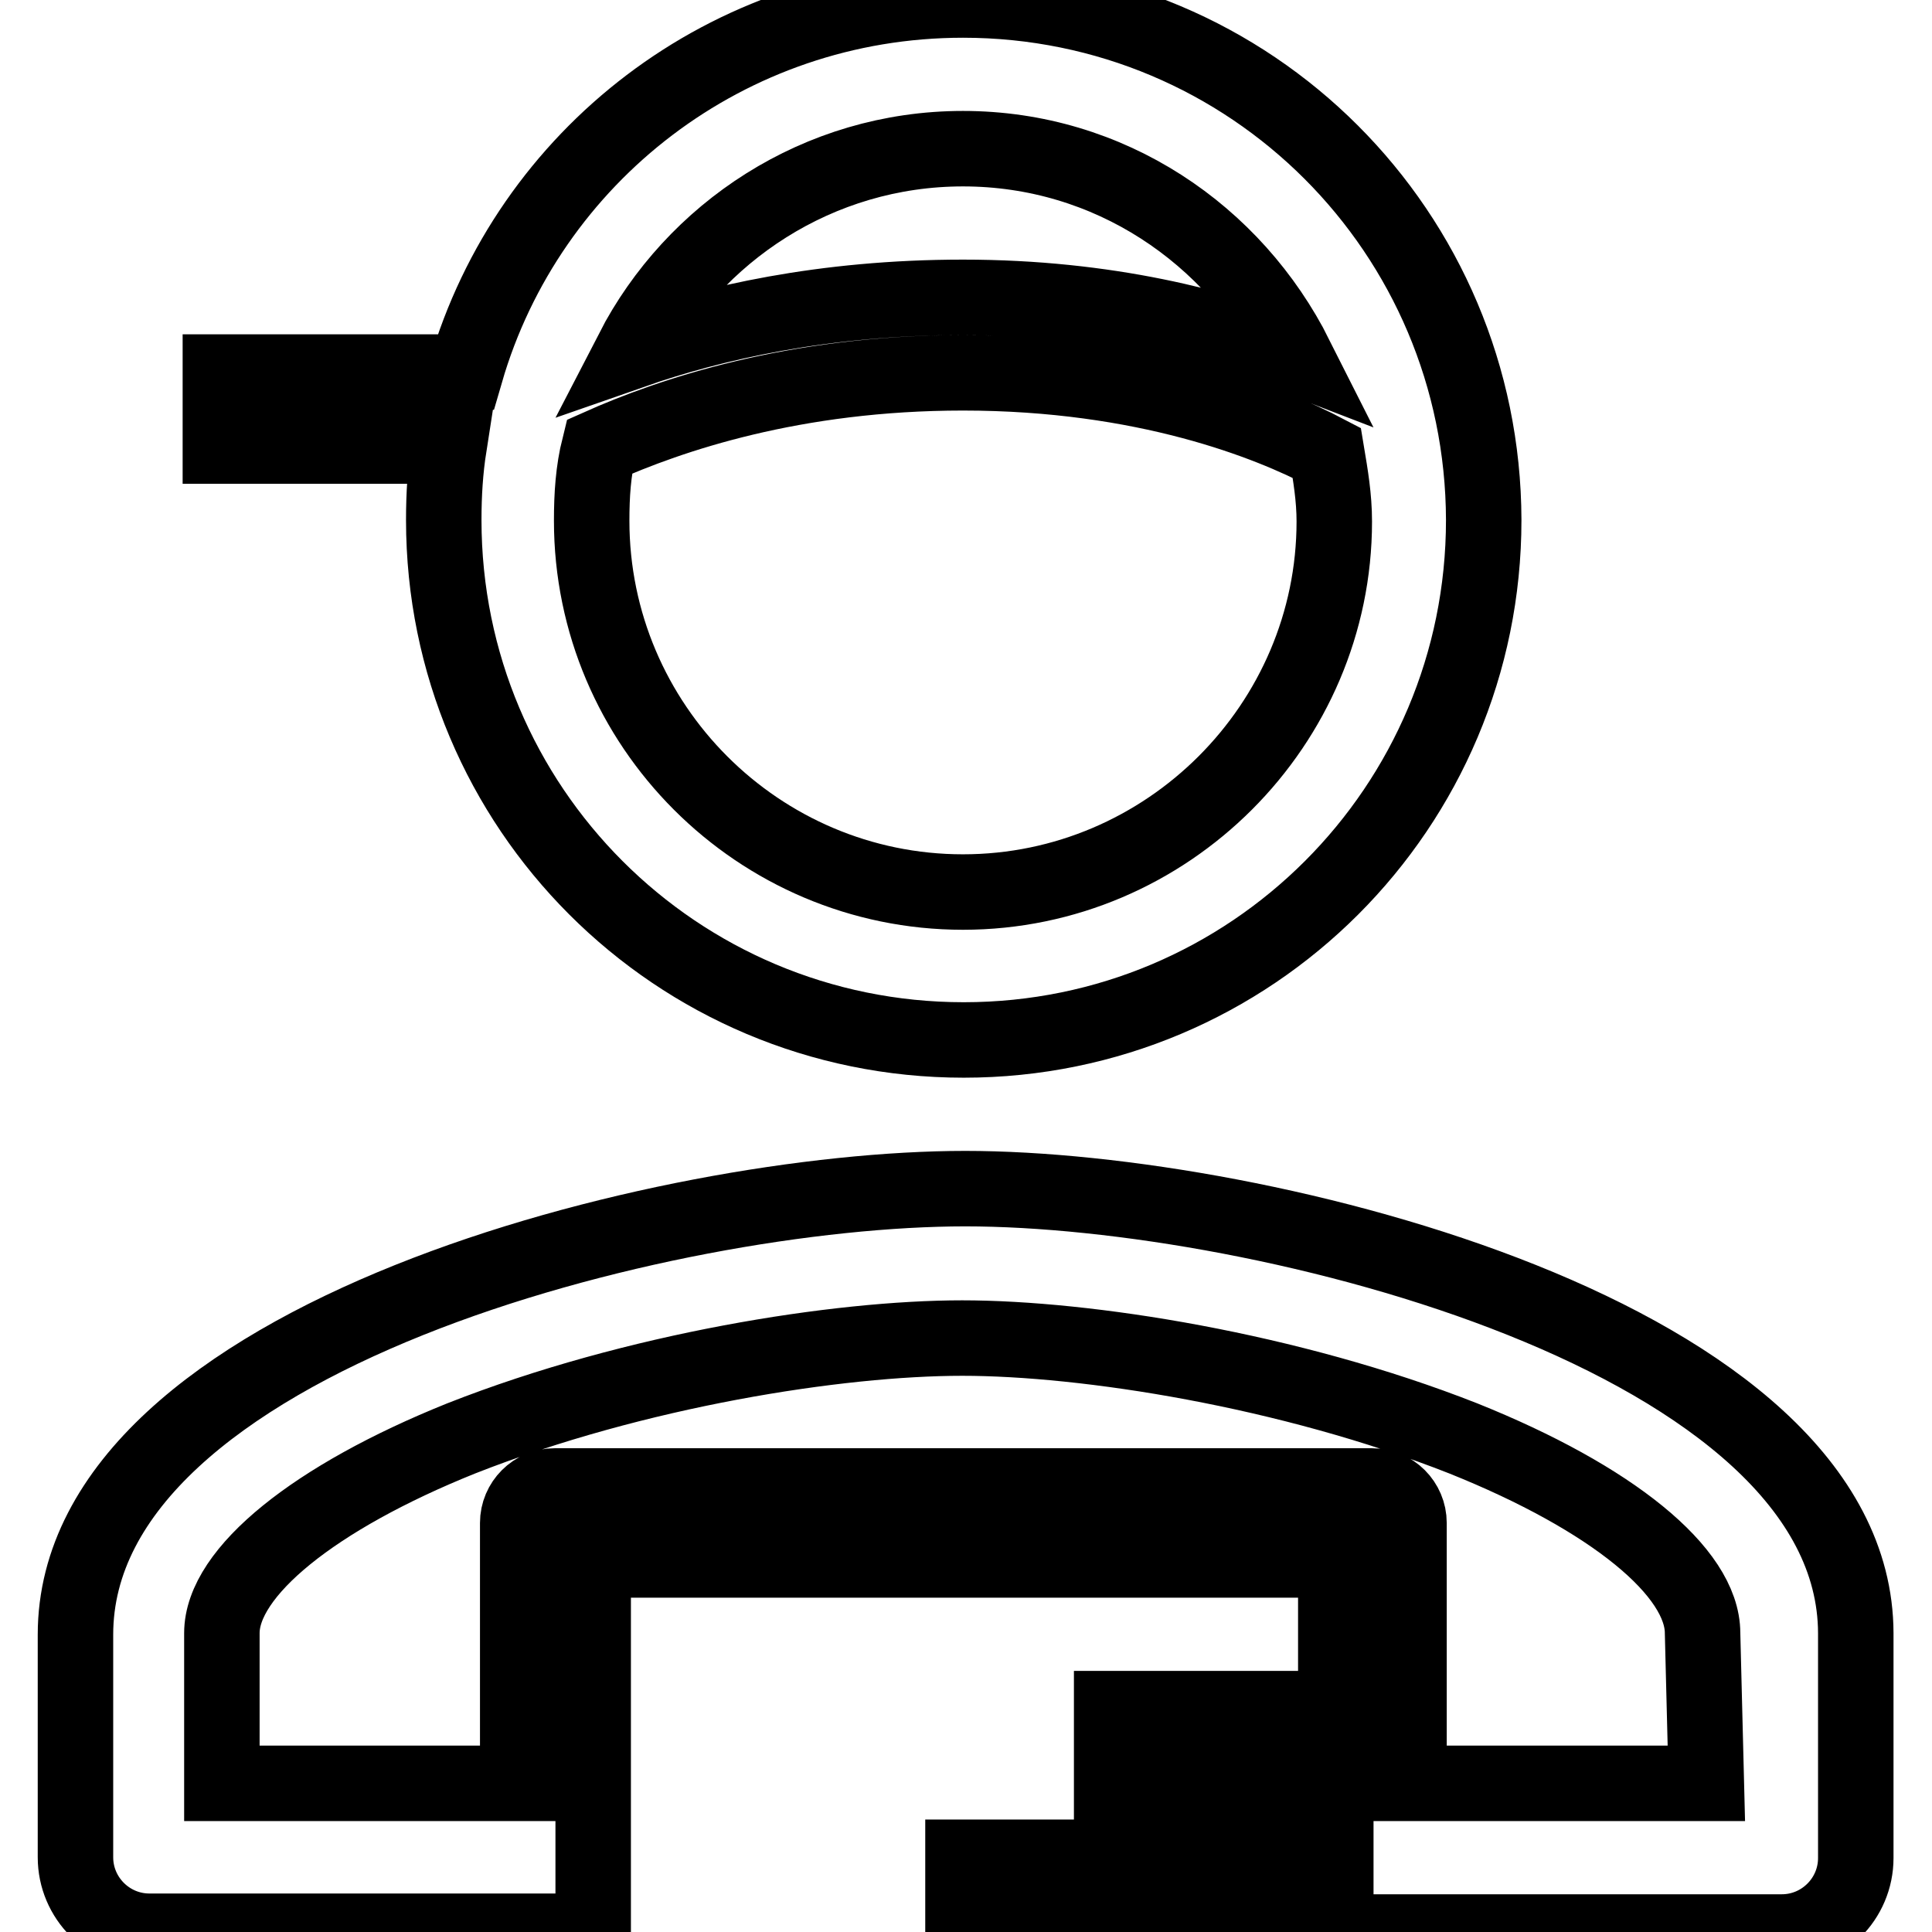 <?xml version="1.0" encoding="utf-8"?>
<!-- Svg Vector Icons : http://www.onlinewebfonts.com/icon -->
<!DOCTYPE svg PUBLIC "-//W3C//DTD SVG 1.1//EN" "http://www.w3.org/Graphics/SVG/1.1/DTD/svg11.dtd">
<svg version="1.1" xmlns="http://www.w3.org/2000/svg" xmlns:xlink="http://www.w3.org/1999/xlink" x="0px" y="0px" viewBox="0 0 256 256" enable-background="new 0 0 256 256" xml:space="preserve">
<g> <path stroke-width="10" fill-opacity="0" stroke="#000000"  d="M127.9,157.5C88.5,157.5,10,177.2,10,216.6v29.5c0,5.4,4.4,9.8,9.8,9.8h58.8v-49.2h98.4V256h59.1 c5.4,0,9.8-4.4,9.8-9.8v-29.8C245.8,177.2,167.3,157.5,127.9,157.5z M226.1,236.3h-39.4v-34.5c0-2.7-2.2-4.9-4.9-4.9H73.5 c-2.7,0-4.9,2.2-4.9,4.9v34.5H29.4v-19.9c0-8.1,12.3-18,31.7-25.8c23.1-9.1,50-13.3,66.4-13.3s43.3,4.2,66.4,13.3 c19.7,7.9,31.7,17.7,31.7,25.8L226.1,236.3z M147.3,226.4H167v9.8h-19.7V226.4z M127.6,246.1H167v9.8h-39.4V246.1z M127.6,0 C96.4,0,70,20.7,61.7,49.3H29.2v9.8h30.3c-0.5,3.2-0.7,6.4-0.7,9.8c0,38.1,30.8,68.9,68.9,68.9c38.1,0,68.9-30.8,68.9-68.9 C196.5,30.8,165.8,0,127.6,0z M127.6,19.7c19.4,0,35.9,11.3,44.1,27.6c-10.1-3.9-24.9-7.9-44.1-7.9c-18.5,0-33.2,3.4-43.8,7.1 C91.9,30.8,108.4,19.7,127.6,19.7z M127.6,118.2c-27.1,0-49.2-22.1-49.2-49.2c0-3.4,0.2-6.6,1-9.8c9.4-4.2,25.8-9.8,48.2-9.8 c24.1,0,40.6,6.6,48.2,10.6c0.5,3,1,5.9,1,9.1C176.8,96,154.7,118.2,127.6,118.2z"/></g>
</svg>